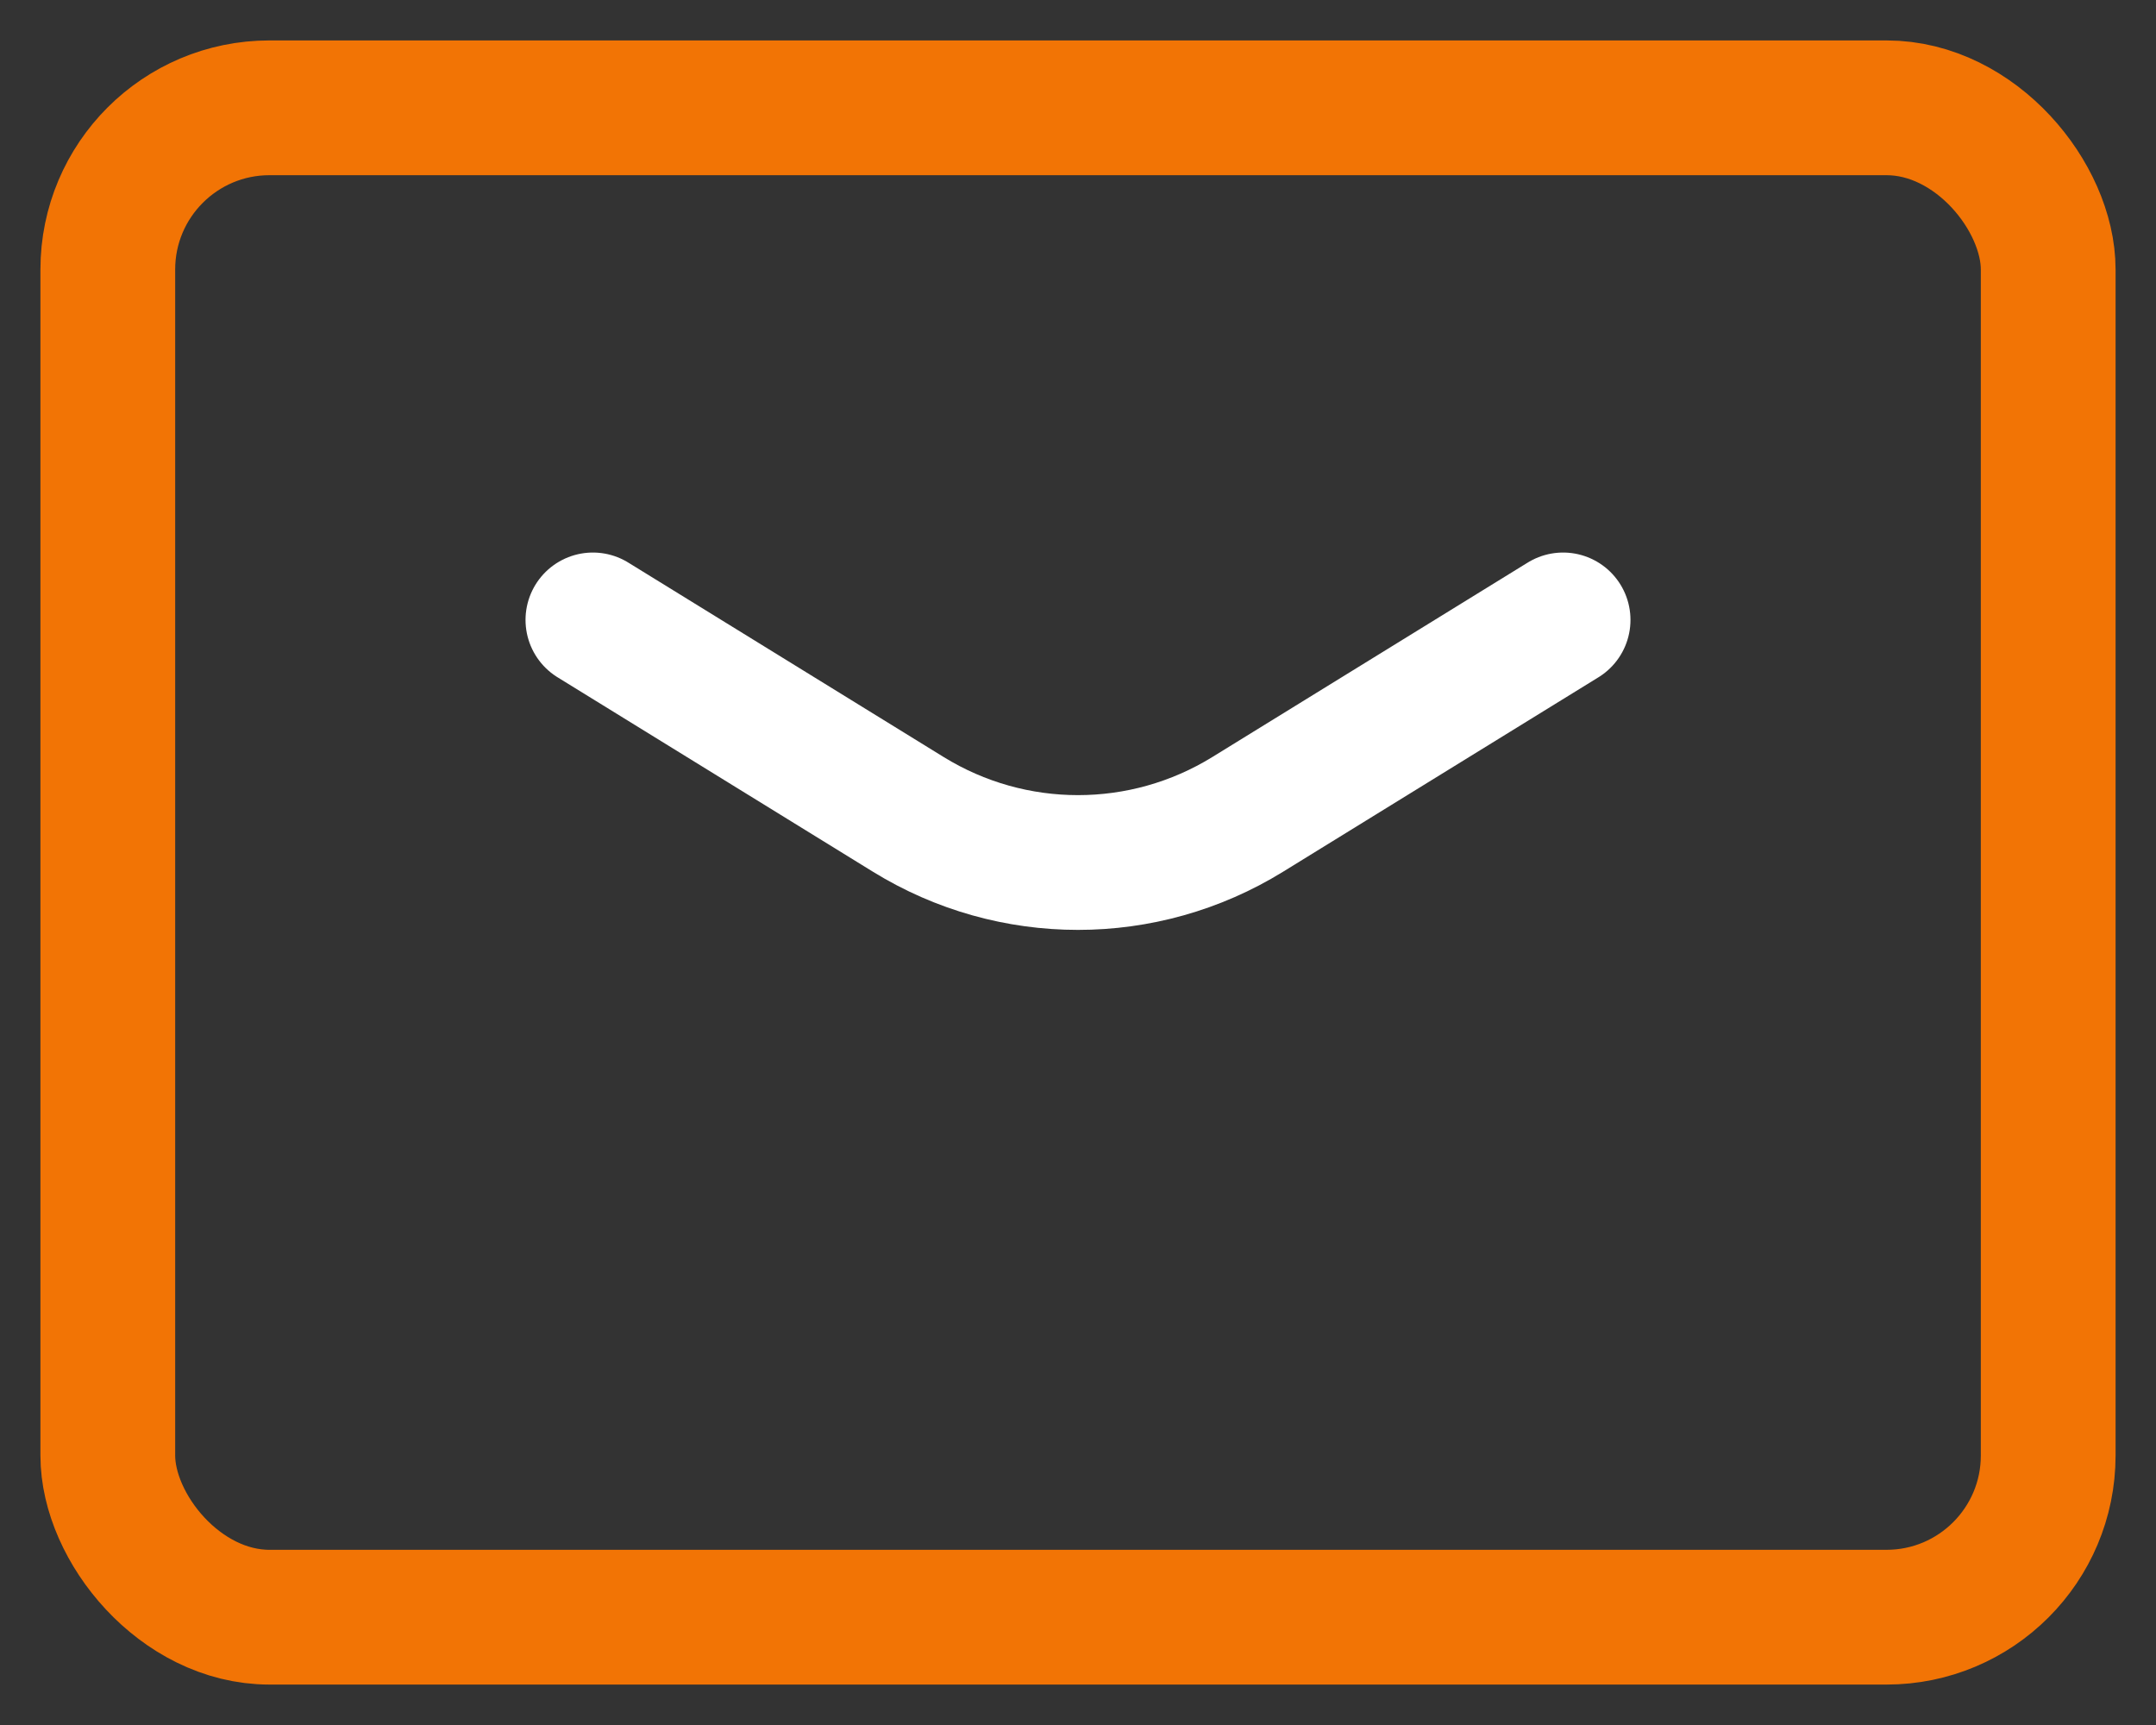<?xml version="1.0" encoding="UTF-8"?>
<svg width="40px" height="32px" viewBox="0 0 40 32" version="1.1" xmlns="http://www.w3.org/2000/svg" xmlns:xlink="http://www.w3.org/1999/xlink">
    <rect x="0" y="0" width="40" height="32" fill="#333333" stroke="none"/>
    <!-- Generator: Sketch 52.5 (67469) - http://www.bohemiancoding.com/sketch -->
    <title>email-mail-letter</title>
    <desc>Created with Sketch.</desc>
    <g id="Page-1" stroke="none" stroke-width="1" fill="none" fill-rule="evenodd">
        <g id="Homepage" transform="translate(-454, -5846)">
            <g id="Footer" transform="translate(0, 5201)">
                <g id="Left" transform="translate(438, 381)">
                    <g id="MAil" transform="translate(0, 250)">
                        <g id="email-mail-letter" transform="translate(12, 6)">
                            <path d="M15,19.5 L20.851,23.107 C22.782,24.298 25.218,24.298 27.149,23.107 L33,19.5" id="Path" stroke="#FFFFFF" stroke-width="2.5" stroke-linecap="round" stroke-linejoin="round"></path>
                            <rect id="Rectangle" stroke="#F27405" stroke-width="2.5" stroke-linecap="round" stroke-linejoin="round" x="6" y="10" width="36" height="28" rx="3"></rect>
                            <polygon id="Path" points="0 0 48 0 48 48 0 48"></polygon>
                        </g>
                    </g>
                </g>
            </g>
        </g>
    </g>
</svg>